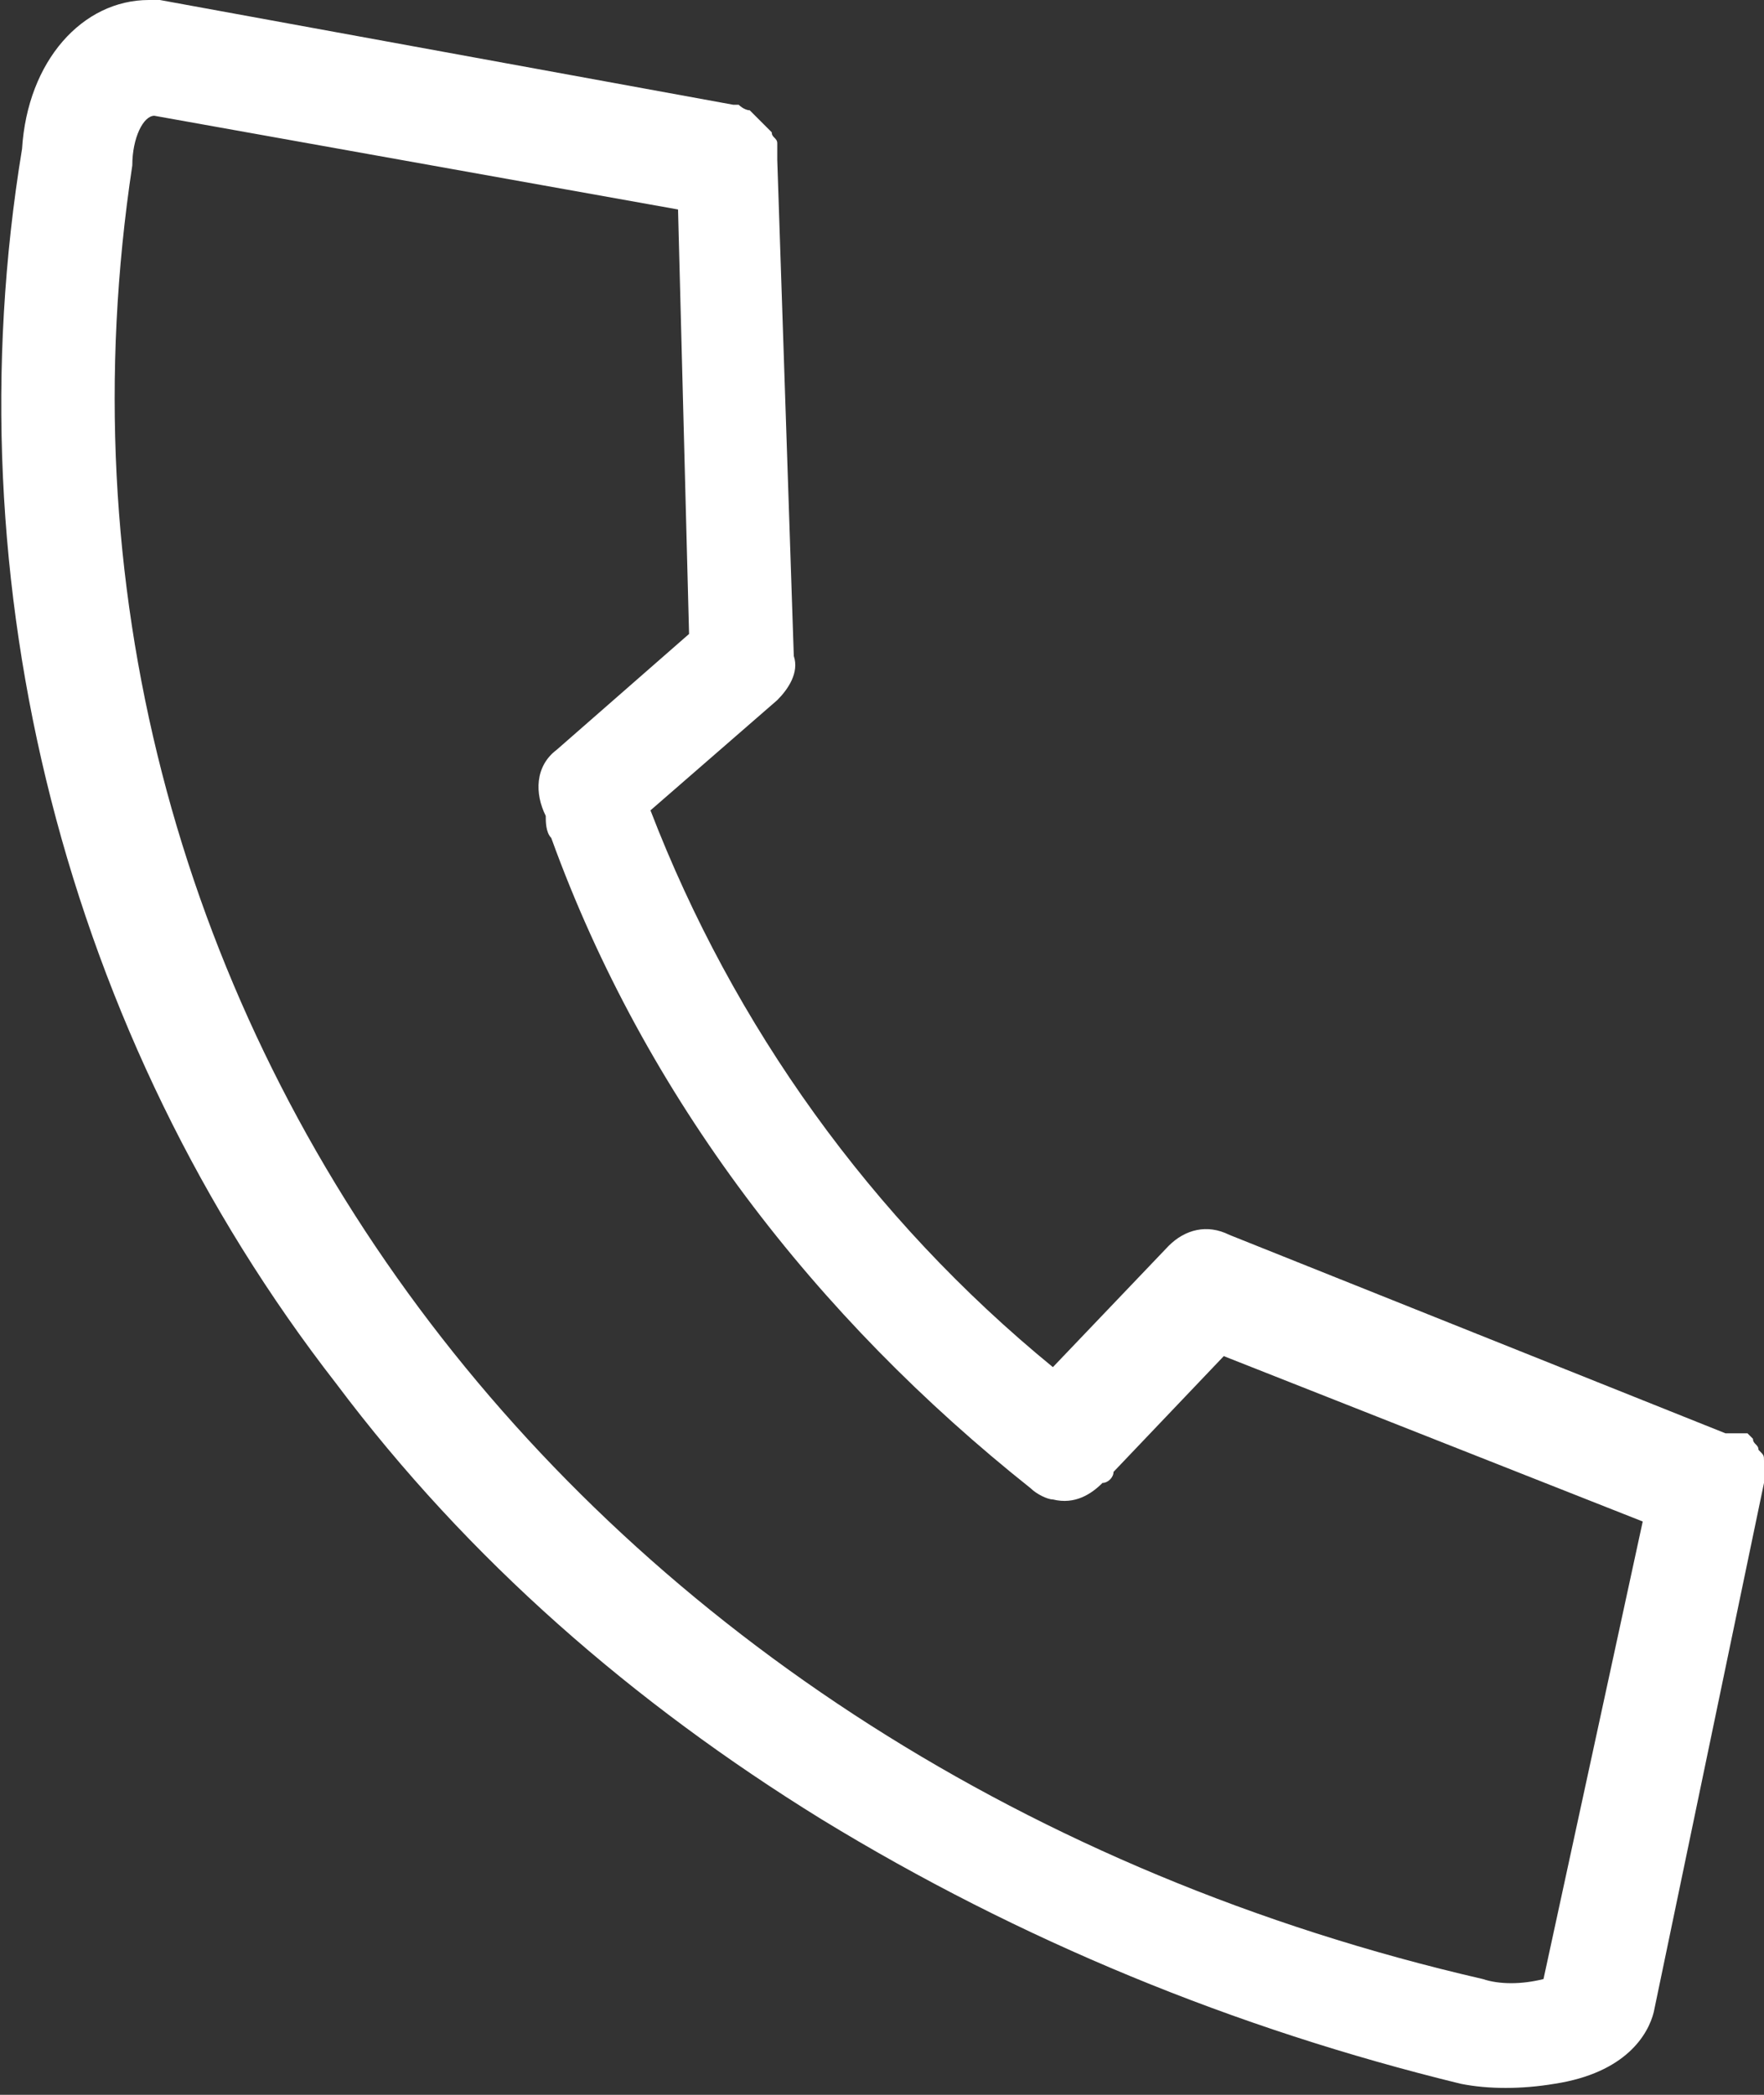 <?xml version="1.0" encoding="utf-8"?>
<!-- Generator: Adobe Illustrator 27.7.0, SVG Export Plug-In . SVG Version: 6.00 Build 0)  -->
<svg version="1.1" id="レイヤー_1" xmlns="http://www.w3.org/2000/svg" xmlns:xlink="http://www.w3.org/1999/xlink" x="0px"
	 y="0px" width="32px" height="38px" viewBox="0 0 32 38" style="enable-background:new 0 0 32 38;" xml:space="preserve">
<rect x="0" y="0" width="32" height="38" fill="#333333" stroke="none"/>
<style type="text/css">
	.st0{fill:#FFFFFF;}
</style>
<path class="st0" d="M32,26.9c0-0.1,0-0.1,0-0.2s0-0.1,0-0.2s0-0.1-0.1-0.2c0-0.1-0.1-0.1-0.1-0.2L31.7,26c-0.1,0-0.2,0-0.3,0
	c0,0,0,0-0.1,0l-9-3.6c-0.4-0.2-0.8-0.1-1.1,0.2l-2.1,2.2c-3.3-2.7-5.8-6.2-7.3-10.1l2.3-2c0.2-0.2,0.4-0.5,0.3-0.8l-0.3-9l0,0V2.8
	c0-0.1,0-0.1,0-0.2c0-0.1-0.1-0.1-0.1-0.2l-0.1-0.1c-0.1-0.1-0.1-0.1-0.2-0.2L13.6,2c-0.1,0-0.2-0.1-0.2-0.1s0,0-0.1,0L2.9,0l0,0
	H2.8H2.7C1.5,0,0.5,1.1,0.4,2.7c-1.3,7.9,0.8,16.1,5.7,22.4c2.4,3.2,5.4,5.8,8.8,7.9c3.6,2.2,7.5,3.8,11.6,4.8l0,0l0,0
	c0.5,0.1,1.1,0.1,1.7,0c1.3-0.2,1.7-0.9,1.8-1.3l0,0L32,26.9C32,27,32,27,32,26.9z M26.9,35.9C10.4,32.1,0.1,18.2,2.4,3l0,0
	c0-0.5,0.2-0.9,0.4-0.9l9.5,1.7l0.2,7.7l-2.4,2.1c-0.4,0.3-0.4,0.8-0.2,1.2c0,0.1,0,0.3,0.1,0.4c1.7,4.7,4.8,8.7,8.7,11.8
	c0.1,0.1,0.3,0.2,0.4,0.2c0.4,0.1,0.7-0.1,0.9-0.3c0.1,0,0.2-0.1,0.2-0.2l2-2.1l7.6,3L28,35.9C27.6,36,27.2,36,26.9,35.9z"/>
</svg>
